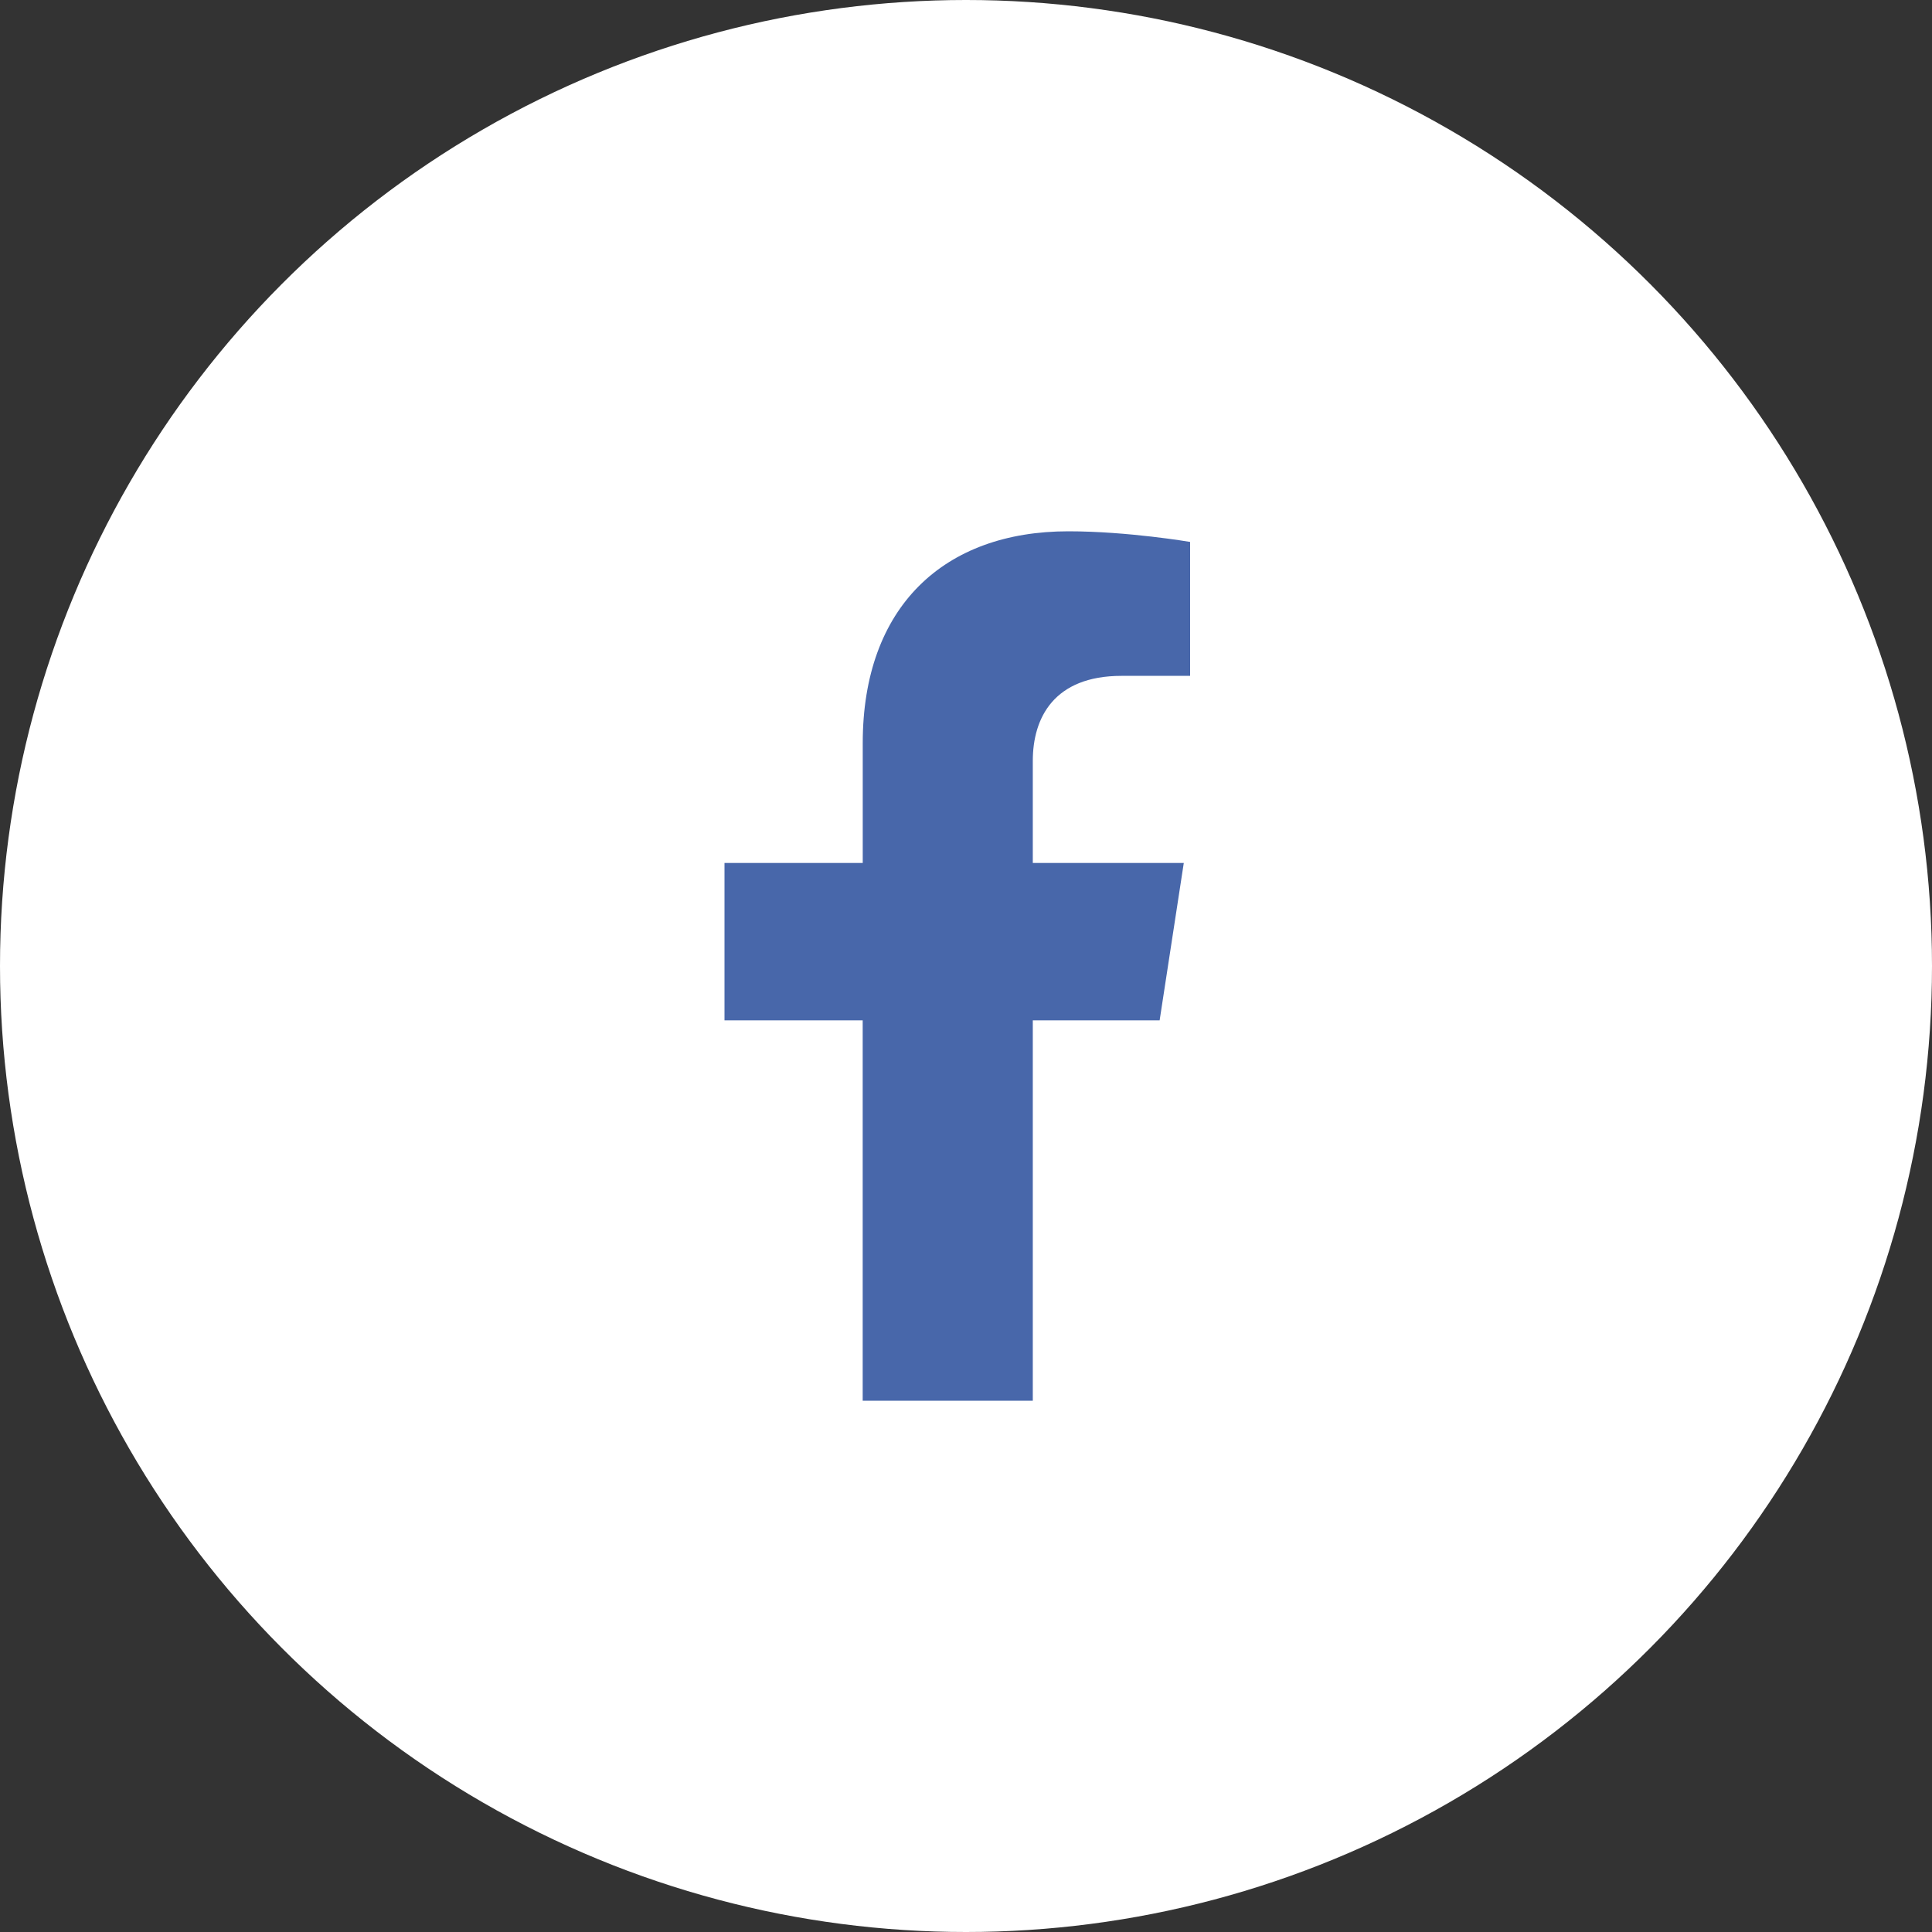 <svg width="40" height="40" fill="none" xmlns="http://www.w3.org/2000/svg"><rect width="100%" height="100%" fill="#333333" stroke="none"/><circle cx="20" cy="20" r="20" fill="#fff"/><path d="M24.009 21.125l.5-3.258h-3.126v-2.114c0-.89.437-1.76 1.837-1.76h1.42V11.22S23.351 11 22.119 11c-2.574 0-4.257 1.56-4.257 4.385v2.482H15v3.258h2.861V29h3.522v-7.875h2.626z" fill="#4867AA"/></svg>